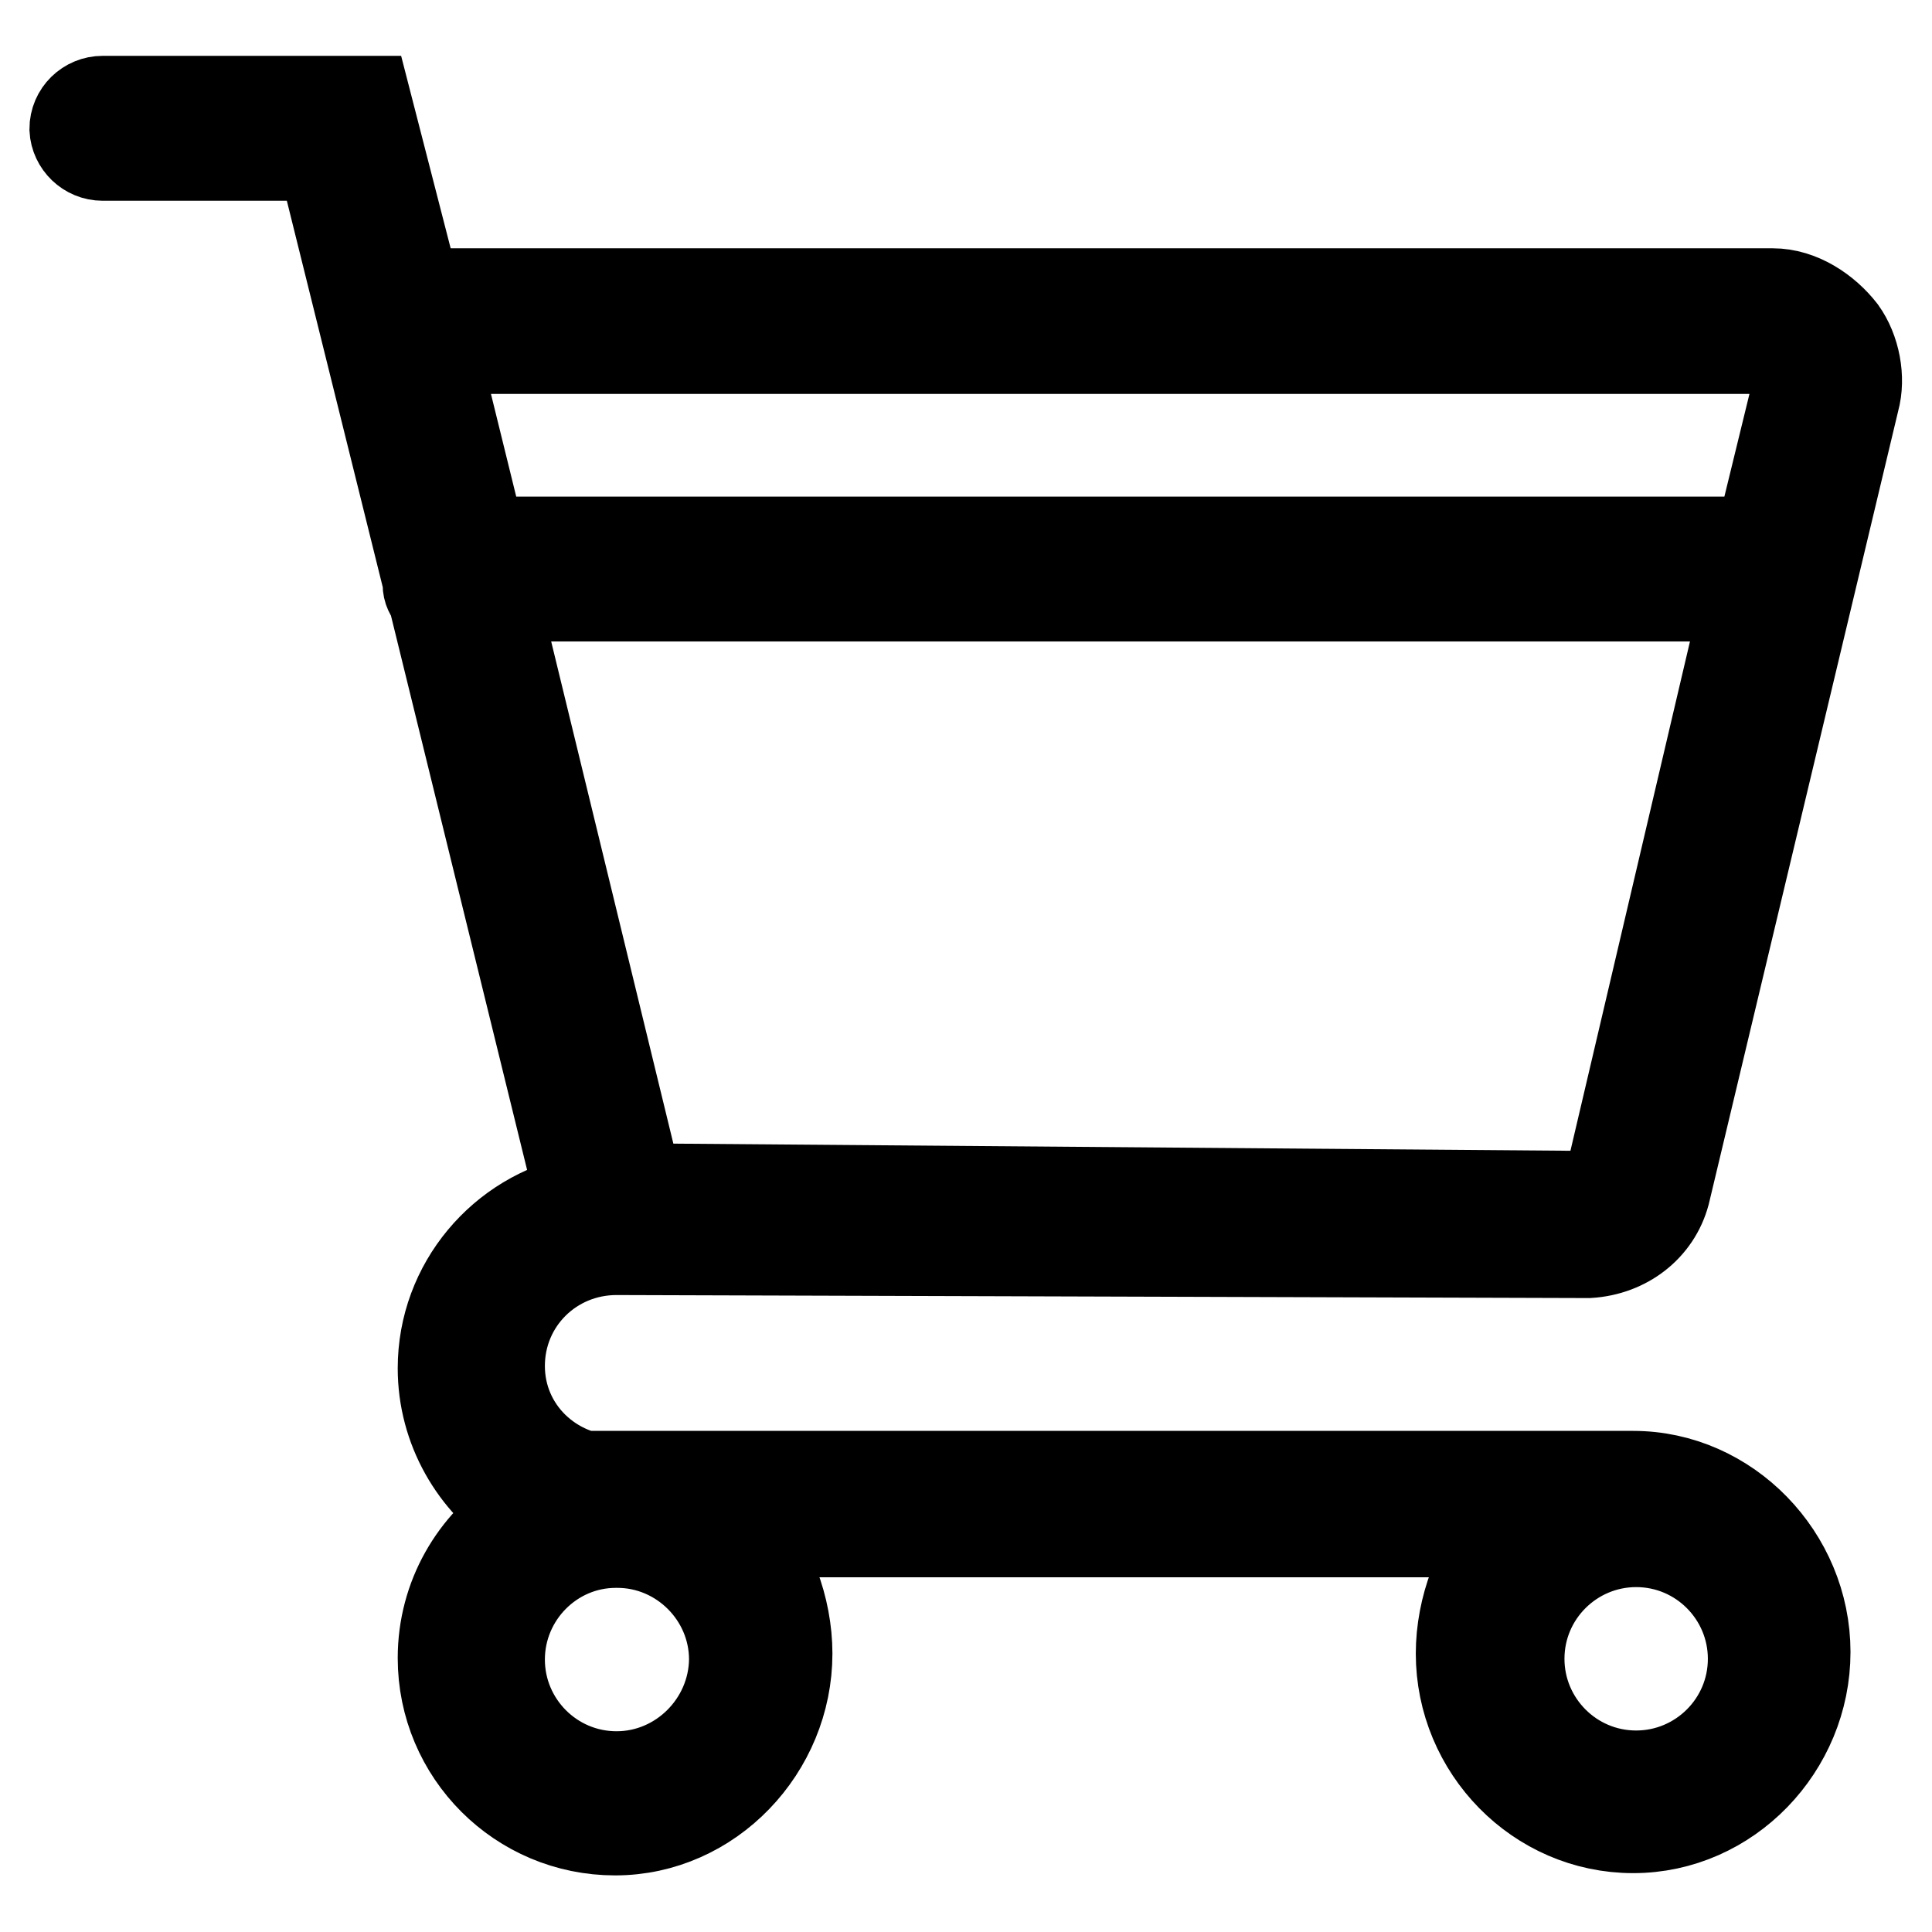 <?xml version="1.0" encoding="utf-8"?>
<!-- Svg Vector Icons : http://www.onlinewebfonts.com/icon -->
<!DOCTYPE svg PUBLIC "-//W3C//DTD SVG 1.1//EN" "http://www.w3.org/Graphics/SVG/1.1/DTD/svg11.dtd">
<svg version="1.1" xmlns="http://www.w3.org/2000/svg" xmlns:xlink="http://www.w3.org/1999/xlink" x="0px" y="0px" viewBox="0 0 256 256" enable-background="new 0 0 256 256" xml:space="preserve">
<g> <path stroke-width="12" fill-opacity="0" stroke="#000000"  d="M13.6,20.6h29.1l14.1,56.8c0,0.2-0.1-0.1-0.1,0c0,0.8,0.3,1.2,0.7,1.8l19.6,79.8 c-10.4,2.1-18.3,11.3-18.3,22.3c0,8,4.2,15.1,10.5,19.2c-6.3,4.1-10.5,11.1-10.5,19.2c0,12.6,10.2,22.8,22.8,22.8 c12.6,0,22.8-10.8,22.8-23.4c0-6-2.4-12.5-6.2-16.1h101.7c-3.8,3.7-6.2,10.1-6.2,16.1c0,12.6,10.2,23.1,22.8,23.1 s22.8-10.7,22.8-23.3s-10.3-23.3-22.8-23.3H81.7c0,0-0.1,0.6-0.1,0.6c-8.5-0.1-15.4-6.7-15.4-15.2c0-8.6,6.9-15.4,15.5-15.4 l128.8,0.4c4.9-0.3,8.9-3.4,10.1-7.9L245.7,53c0.8-2.9,0.1-6.6-1.7-9.1c-2.1-2.7-5.5-5-9.1-5H56.1c-0.2,0-0.4,1.6-0.6,1.7l-7-27.2 H13.6c-2,0-3.7,1.6-3.7,3.7C10,19,11.6,20.6,13.6,20.6z M81.7,235.4c-8.6,0-15.5-7-15.5-15.5c0-8.5,6.9-15.5,15.4-15.5 c0,0,0.1,0,0.1,0c0,0,0,0,0.1,0c8.5,0,15.5,7,15.5,15.5C97.2,228.4,90.2,235.4,81.7,235.4z M232.3,219.8c0,8.6-7,15.5-15.5,15.5 c-8.6,0-15.5-7-15.5-15.5c0-8.6,7-15.5,15.5-15.5C225.4,204.3,232.3,211.3,232.3,219.8z M213.5,155.7c-0.3,1.3-1.8,2.7-3.3,2.8 l-125.7-1L65.4,79h166.1L213.5,155.7z M234.8,46.2c1.4,0,2.6,1.2,3.3,2.2c0.3,0.4,0.7,0.7,0.4,1.7l-5.3,21.7H63.7l-6.3-25.6H234.8z "/></g>
</svg>